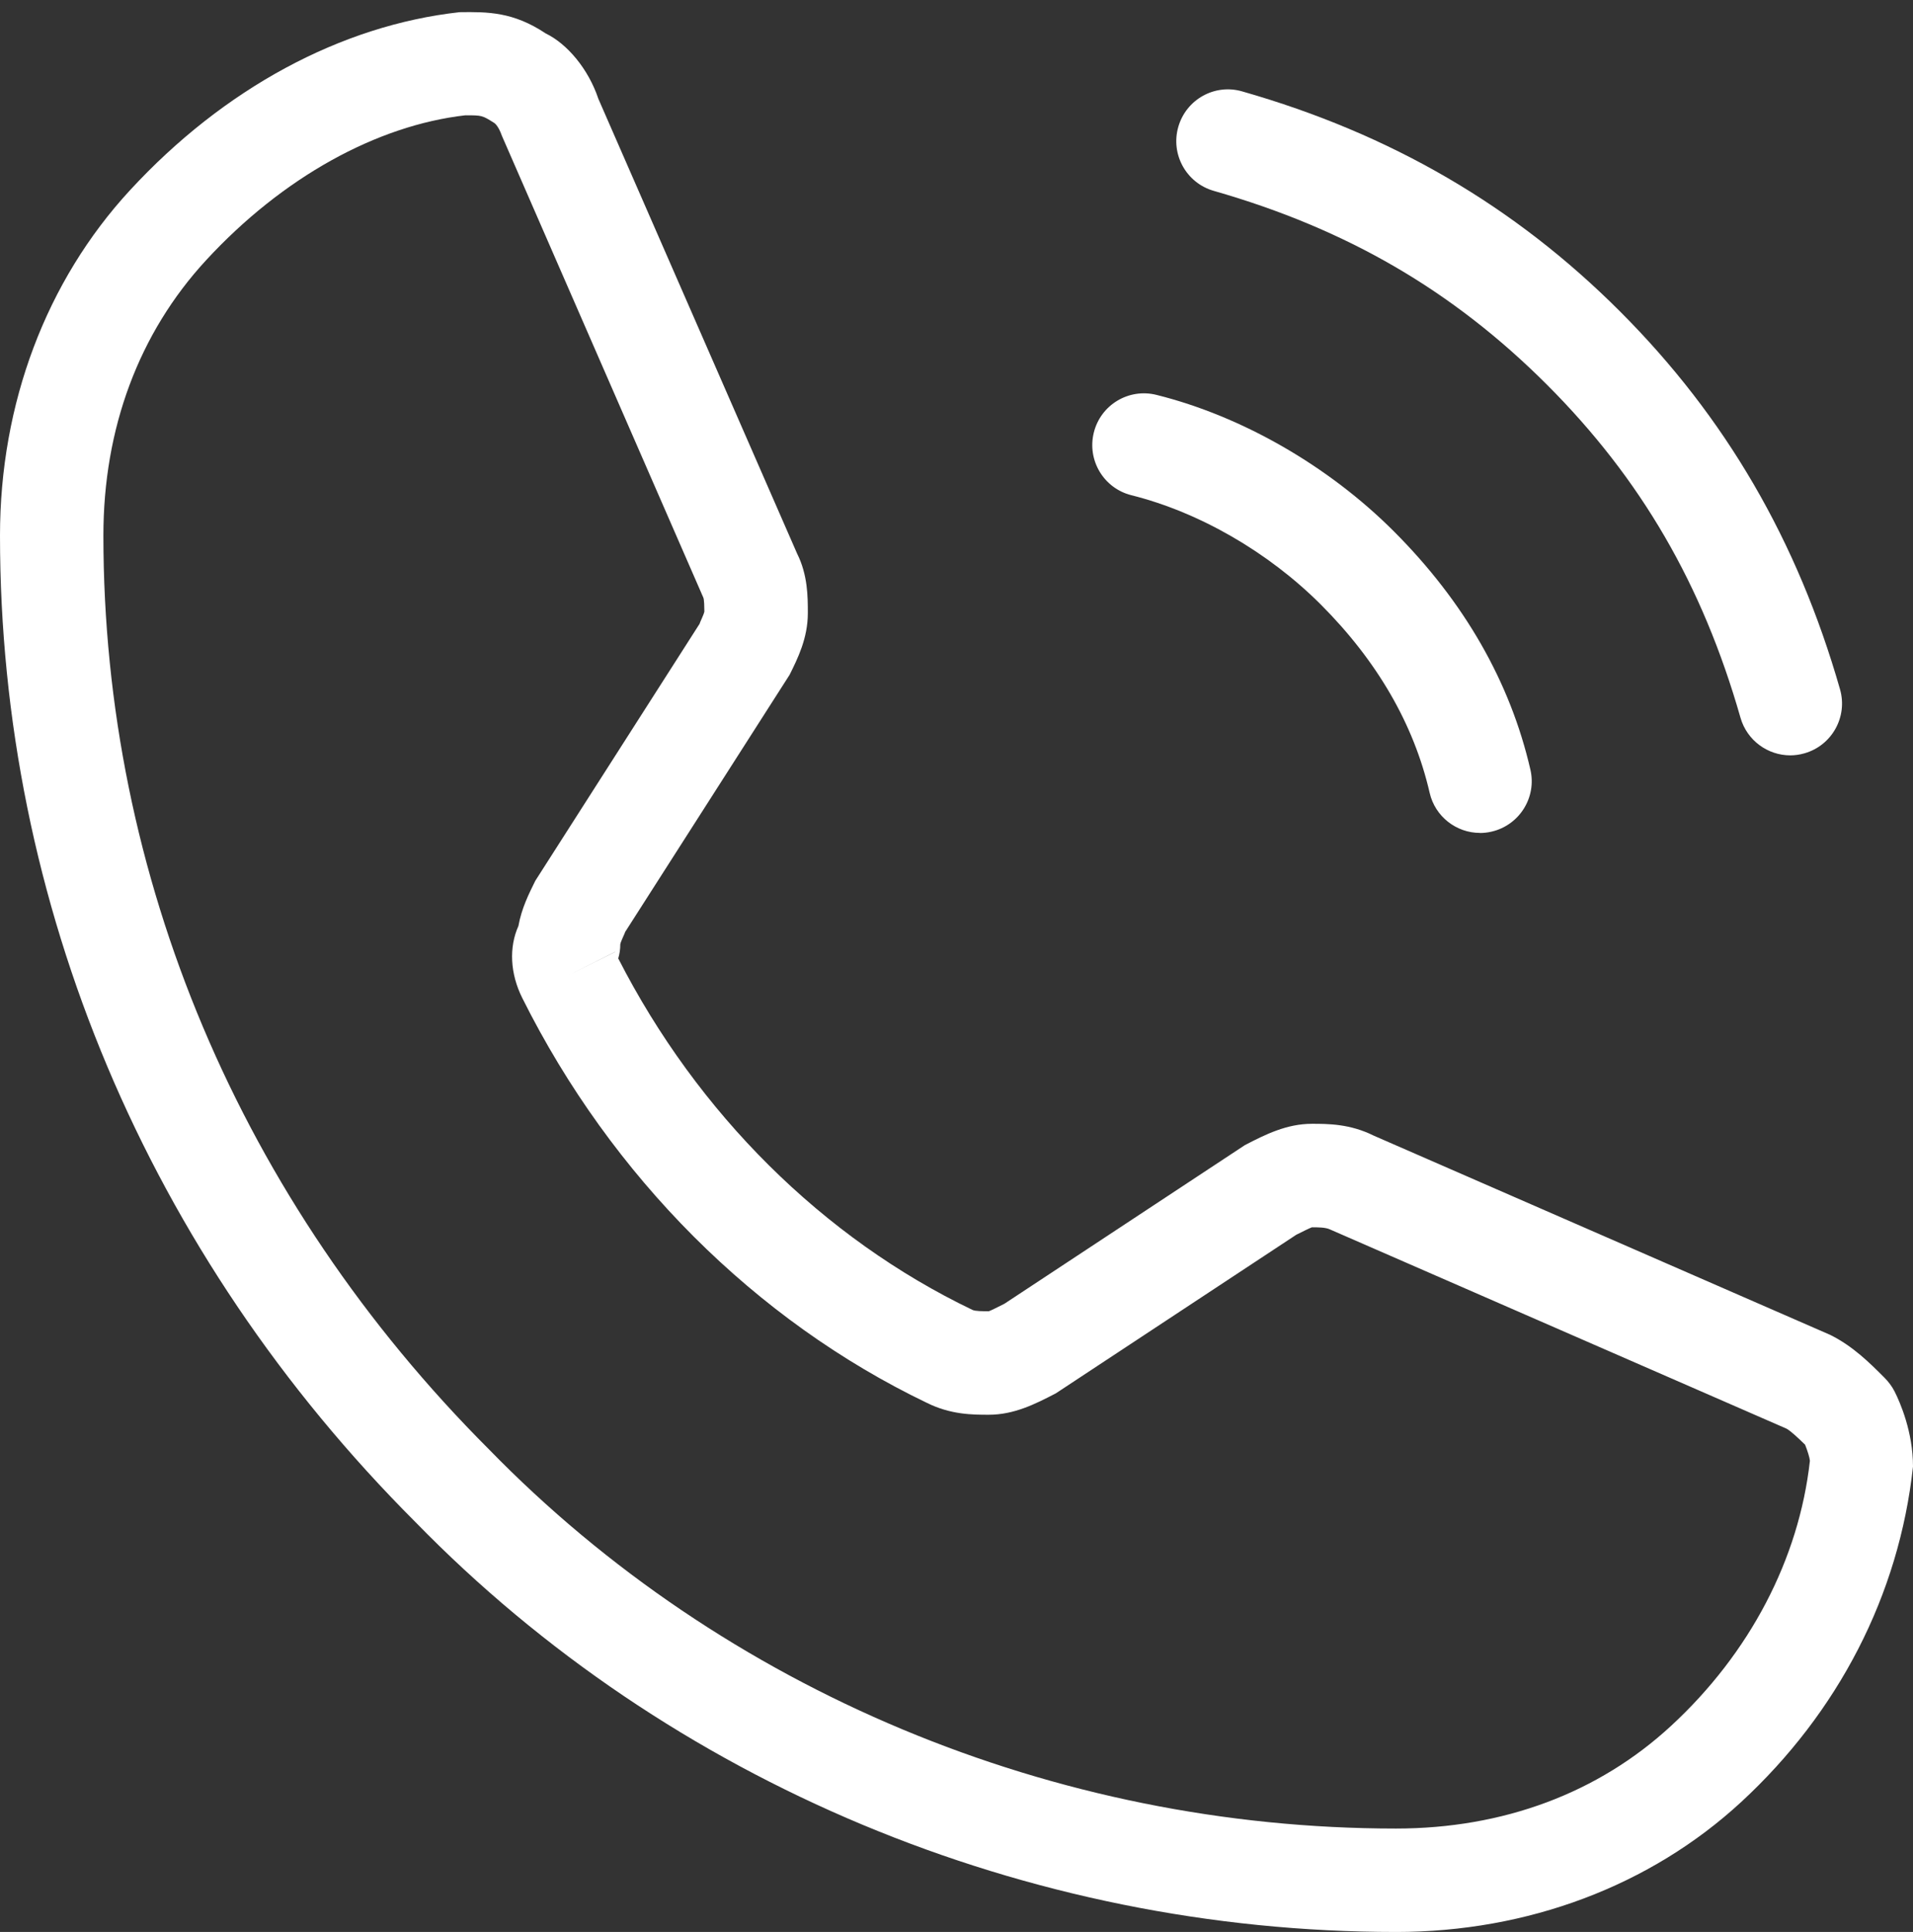 <?xml version="1.0" encoding="UTF-8"?>
<svg id="Layer_1" data-name="Layer 1" xmlns="http://www.w3.org/2000/svg" width="25.144" height="25.385" version="1.1" viewBox="0 0 25.144 25.385">
  <rect x="0" y="0" width="25.144" height="25.385" fill="#333333" stroke="none"/>
  <defs>
    <style>
      .cls-1 {
        fill: #fff;
        stroke-width: 0px;
      }
    </style>
  </defs>
  <path class="cls-1" d="M23.531,9.925c-.296,0-.568-.195-.654-.493-.5-1.75-1.309-3.142-2.545-4.378-1.237-1.236-2.628-2.045-4.378-2.546-.361-.103-.57-.479-.467-.84s.478-.572.84-.467c1.954.558,3.579,1.504,4.966,2.891,1.387,1.387,2.333,3.012,2.892,4.966.103.36-.106.737-.467.84-.062.018-.125.027-.187.027Z"/>
  <path class="cls-1" d="M19.452,10.944c-.309,0-.589-.213-.661-.527-.207-.899-.689-1.732-1.432-2.475-.69-.689-1.597-1.212-2.488-1.435-.364-.091-.585-.46-.494-.824.091-.365.46-.586.825-.494,1.123.28,2.26.934,3.118,1.792.926.926,1.53,1.98,1.795,3.131.085.365-.144.73-.509.815-.051.012-.103.018-.153.018Z"/>
  <path class="cls-1" d="M18.349,25.385c-4.855,0-9.553-1.964-12.889-5.386C1.941,16.48,0,11.874,0,7.037c0-1.733.607-3.344,1.709-4.538C2.941,1.164,4.479.333,6.041.16c.37-.005.705-.005,1.131.279.282.136.561.465.693.86l2.612,5.975c.141.281.141.57.141.782,0,.329-.133.596-.24.811l-2.161,3.378c0,.01-.056.12-.064.161,0,.066-.009.128-.027.187,1.041,2.037,2.691,3.676,4.655,4.618.036.018.136.018.216.018.023-.007.137-.064.204-.098l3.16-2.084c.273-.142.552-.281.883-.281.212,0,.5,0,.813.156l6,2.618c.297.148.515.365.707.557.052.051.105.12.138.186.073.145.242.532.242.986-.184,1.694-.985,3.232-2.257,4.407-1.194,1.102-2.806,1.709-4.539,1.709ZM6.116,1.515c-1.161.133-2.399.811-3.408,1.905-.882.956-1.349,2.207-1.349,3.617,0,4.475,1.8,8.739,5.068,12.007,3.088,3.168,7.431,4.982,11.921,4.982,1.41,0,2.66-.466,3.616-1.349,1.033-.953,1.681-2.19,1.825-3.483-.003-.041-.031-.13-.063-.211-.094-.092-.194-.185-.246-.212l-5.999-2.617c-.057-.028-.162-.028-.237-.028-.023.007-.133.061-.206.098l-3.159,2.083c-.272.142-.551.282-.883.282-.211,0-.499,0-.813-.156-2.254-1.082-4.145-2.971-5.317-5.317-.163-.325-.177-.671-.052-.949.041-.232.14-.428.222-.594l2.159-3.376c0-.011.056-.121.063-.161-.001-.057-.001-.161-.015-.187L6.598,1.787c-.051-.146-.104-.173-.106-.174-.154-.097-.156-.098-.375-.098ZM7.957,12.868s0,0,0,.001c0,0,0,0,0-.001ZM8.083,12.508l-.607.305.608-.304s0-.001,0-.002Z"/>
</svg>